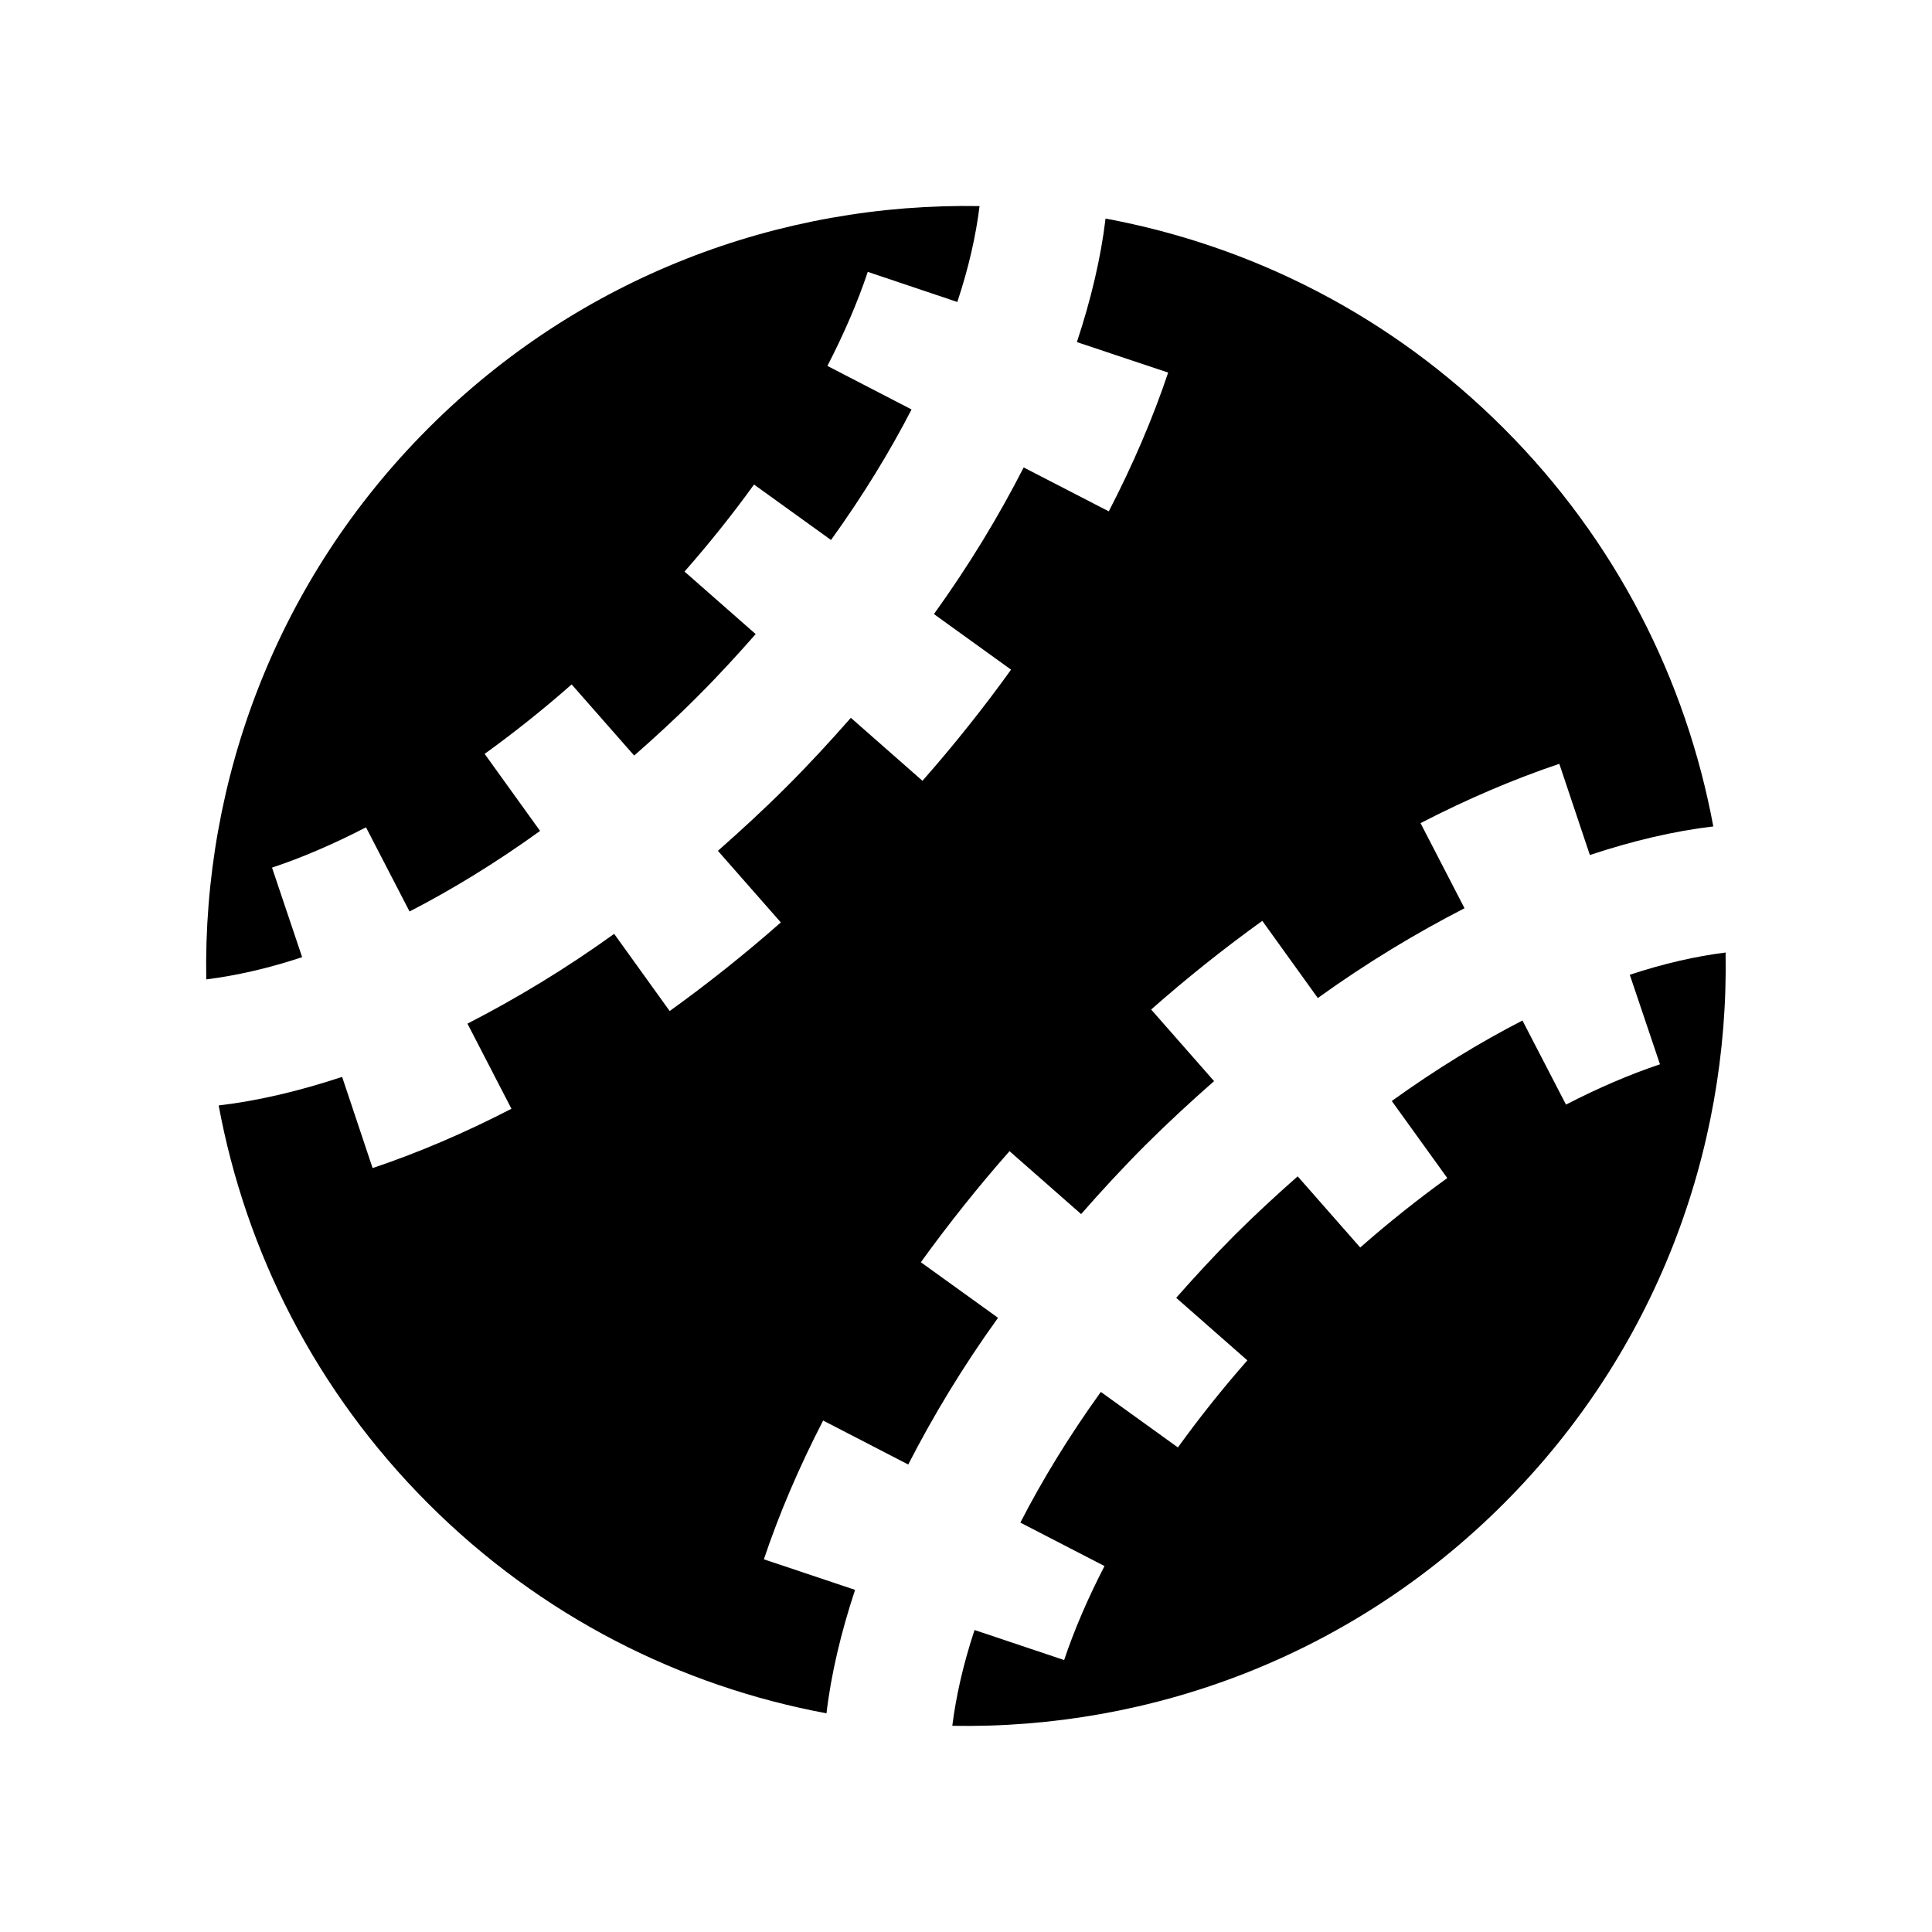 <?xml version="1.0" encoding="UTF-8"?>
<!-- Uploaded to: ICON Repo, www.iconrepo.com, Generator: ICON Repo Mixer Tools -->
<svg fill="#000000" width="800px" height="800px" version="1.1" viewBox="144 144 512 512" xmlns="http://www.w3.org/2000/svg">
 <g>
  <path d="m583.91 426.05c-7.977 2.672-16.355 6.266-24.906 10.68l-11.539-22.285c-11.234 5.777-22.855 12.863-34.629 21.328l14.711 20.422c-7.824 5.644-15.586 11.824-23.074 18.406l-16.574-18.859c-5.574 4.902-11.133 10.027-16.66 15.535-5.508 5.523-10.613 11.082-15.535 16.66l18.859 16.574c-6.582 7.488-12.762 15.25-18.406 23.074l-20.422-14.711c-8.465 11.754-15.551 23.395-21.328 34.629l22.301 11.52c-4.434 8.566-8.027 16.945-10.699 24.906l-23.746-7.961c-2.988 9.035-4.902 17.516-5.894 25.391 52.766 0.941 105.83-18.59 146.09-58.844 40.254-40.254 59.785-93.34 58.844-146.09-7.875 0.992-16.355 2.906-25.391 5.894z"/>
  <path d="m436.98 201.93c-1.242 10.43-3.848 21.41-7.59 32.73l24.184 8.078c-4.031 12.043-9.336 24.418-15.734 36.777l-22.555-11.637c-6.582 12.879-14.461 25.914-23.781 38.859l20.438 14.727c-7.203 10.027-15.098 19.934-23.477 29.457l-18.977-16.691c-5.406 6.144-11 12.242-17.012 18.238-5.961 5.981-12.09 11.586-18.223 17.012l16.676 18.977c-9.504 8.363-19.43 16.273-29.457 23.477l-14.711-20.453c-12.965 9.336-25.996 17.18-38.879 23.797l11.656 22.555c-12.375 6.398-24.77 11.688-36.793 15.719l-8.078-24.168c-11.301 3.746-22.285 6.348-32.715 7.574 7.172 38.66 25.645 75.621 55.555 105.53 29.895 29.895 66.855 48.367 105.52 55.555 1.227-10.43 3.848-21.41 7.574-32.715l-24.168-8.094c4.031-12.023 9.32-24.402 15.703-36.777l22.555 11.656c6.617-12.898 14.461-25.914 23.797-38.879l-20.453-14.727c7.223-10.008 15.113-19.934 23.496-29.438l18.977 16.676c5.391-6.144 11-12.242 16.996-18.238 5.996-5.981 12.09-11.586 18.238-16.996l-16.676-18.977c9.504-8.379 19.43-16.289 29.457-23.496l14.711 20.453c12.965-9.336 25.996-17.18 38.879-23.797l-11.656-22.555c12.375-6.398 24.77-11.672 36.777-15.719l8.094 24.168c11.301-3.746 22.285-6.348 32.715-7.574-7.188-38.66-25.645-75.621-55.555-105.52-29.898-29.91-66.844-48.383-105.5-55.57z"/>
  <path d="m216.09 373.93c7.977-2.652 16.355-6.266 24.906-10.68l11.539 22.301c11.234-5.777 22.84-12.879 34.594-21.344l-14.695-20.422c7.809-5.625 15.586-11.824 23.059-18.406l16.574 18.859c5.574-4.902 11.152-10.008 16.66-15.535 5.523-5.508 10.629-11.082 15.535-16.66l-18.859-16.574c6.602-7.488 12.781-15.25 18.422-23.059l20.402 14.695c8.465-11.754 15.566-23.375 21.344-34.594l-22.301-11.539c4.434-8.582 8.027-16.945 10.699-24.922l23.73 7.977c3.008-9.035 4.922-17.531 5.894-25.41-52.75-0.941-105.82 18.59-146.07 58.863-40.254 40.254-59.785 93.324-58.863 146.07 7.875-0.992 16.375-2.887 25.41-5.894z"/>
 </g>
</svg>